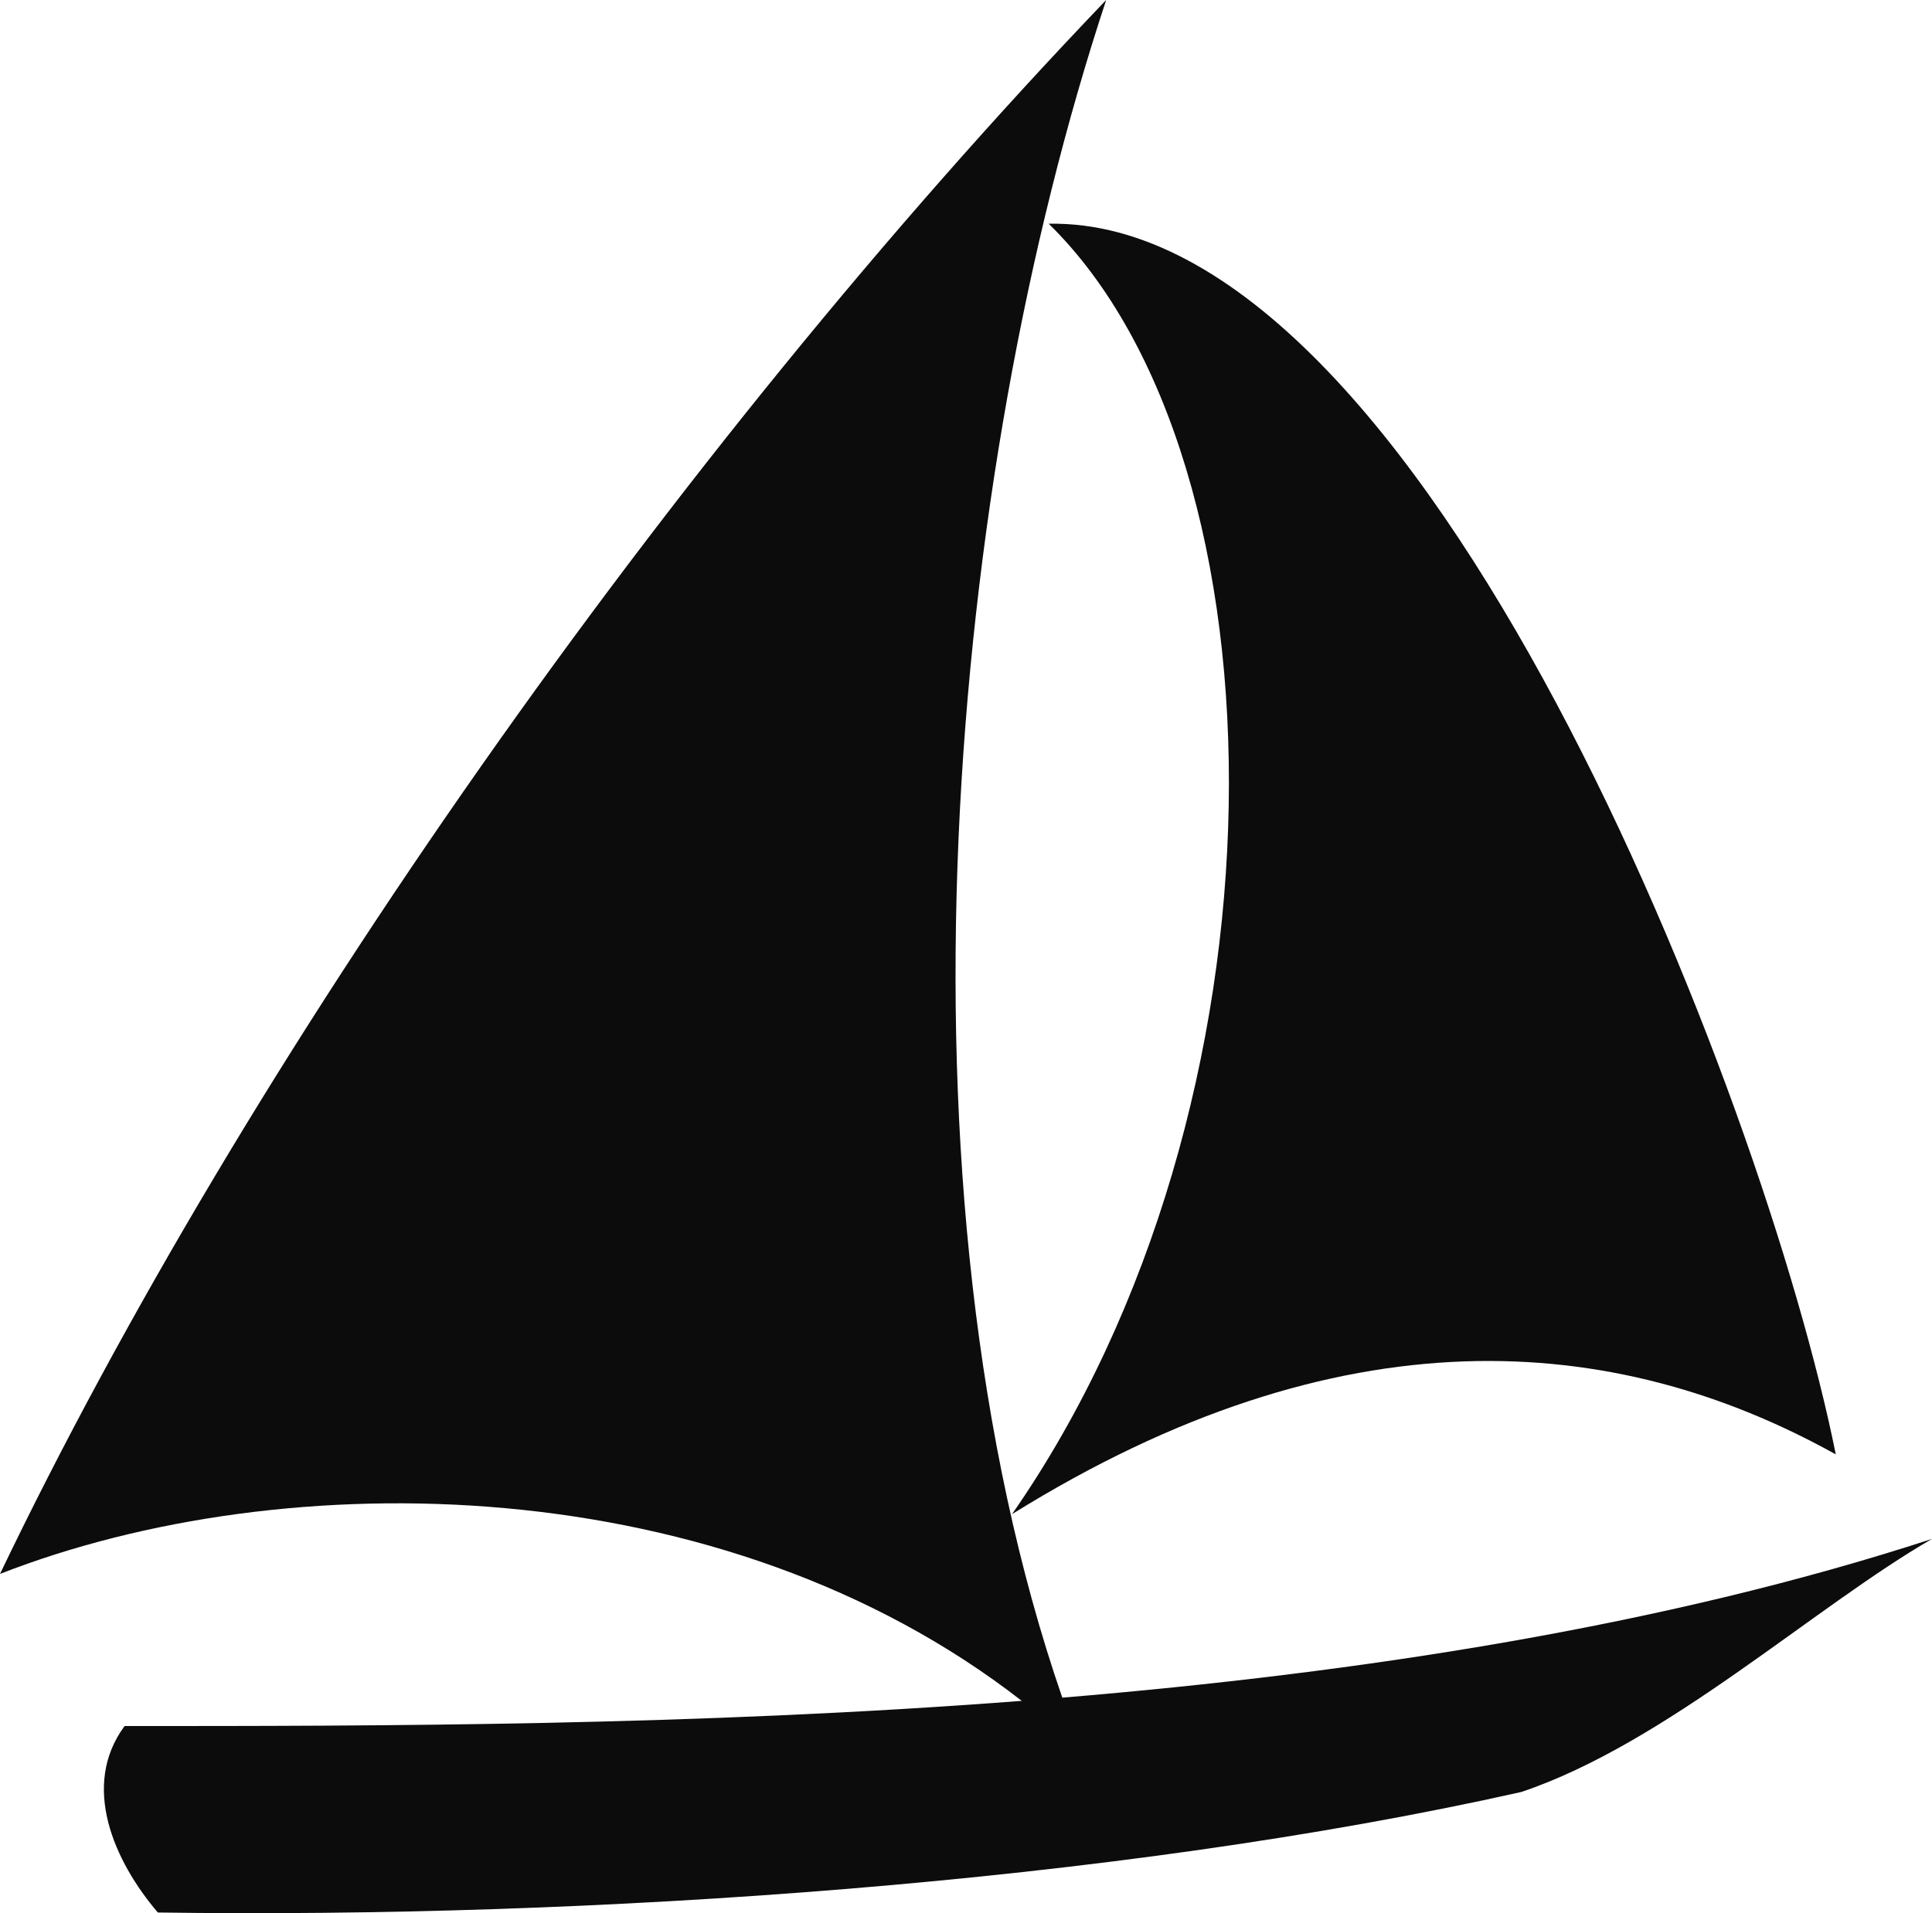 <?xml version="1.0" encoding="iso-8859-1"?>
<!-- Generator: Adobe Illustrator 21.0.0, SVG Export Plug-In . SVG Version: 6.00 Build 0)  -->
<svg version="1.1" id="Laag_1" xmlns="http://www.w3.org/2000/svg" xmlns:xlink="http://www.w3.org/1999/xlink" x="0px" y="0px"
	 viewBox="0 0 286.187 283.465" style="enable-background:new 0 0 286.187 283.465;" xml:space="preserve">
<g>
	<path style="fill:#0C0C0C;" d="M149.912,224.344c48.672-30.259,89.147-27.139,122.022-8.855
		c-10.59-52.794-61.011-183.343-116.591-182.341C191.564,68.593,192.046,163.802,149.912,224.344z"/>
	<path style="fill:#0C0C0C;" d="M157.358,251.533C131.255,175.958,140.32,71.177,163.858,0C99.214,67.487,36.453,157.16,0,233.2
		c42.35-16.549,107.02-15.68,151.349,18.807c-48.371,3.724-95.396,3.732-132.895,3.732c-6.537,8.856-1.542,20.045,4.924,27.627
		c63.817,0.904,141.668-4.33,201.97-17.856c21.46-7.204,43.339-27.393,60.838-37.497
		C246.526,240.955,201.522,247.853,157.358,251.533z"/>
</g>
</svg>
